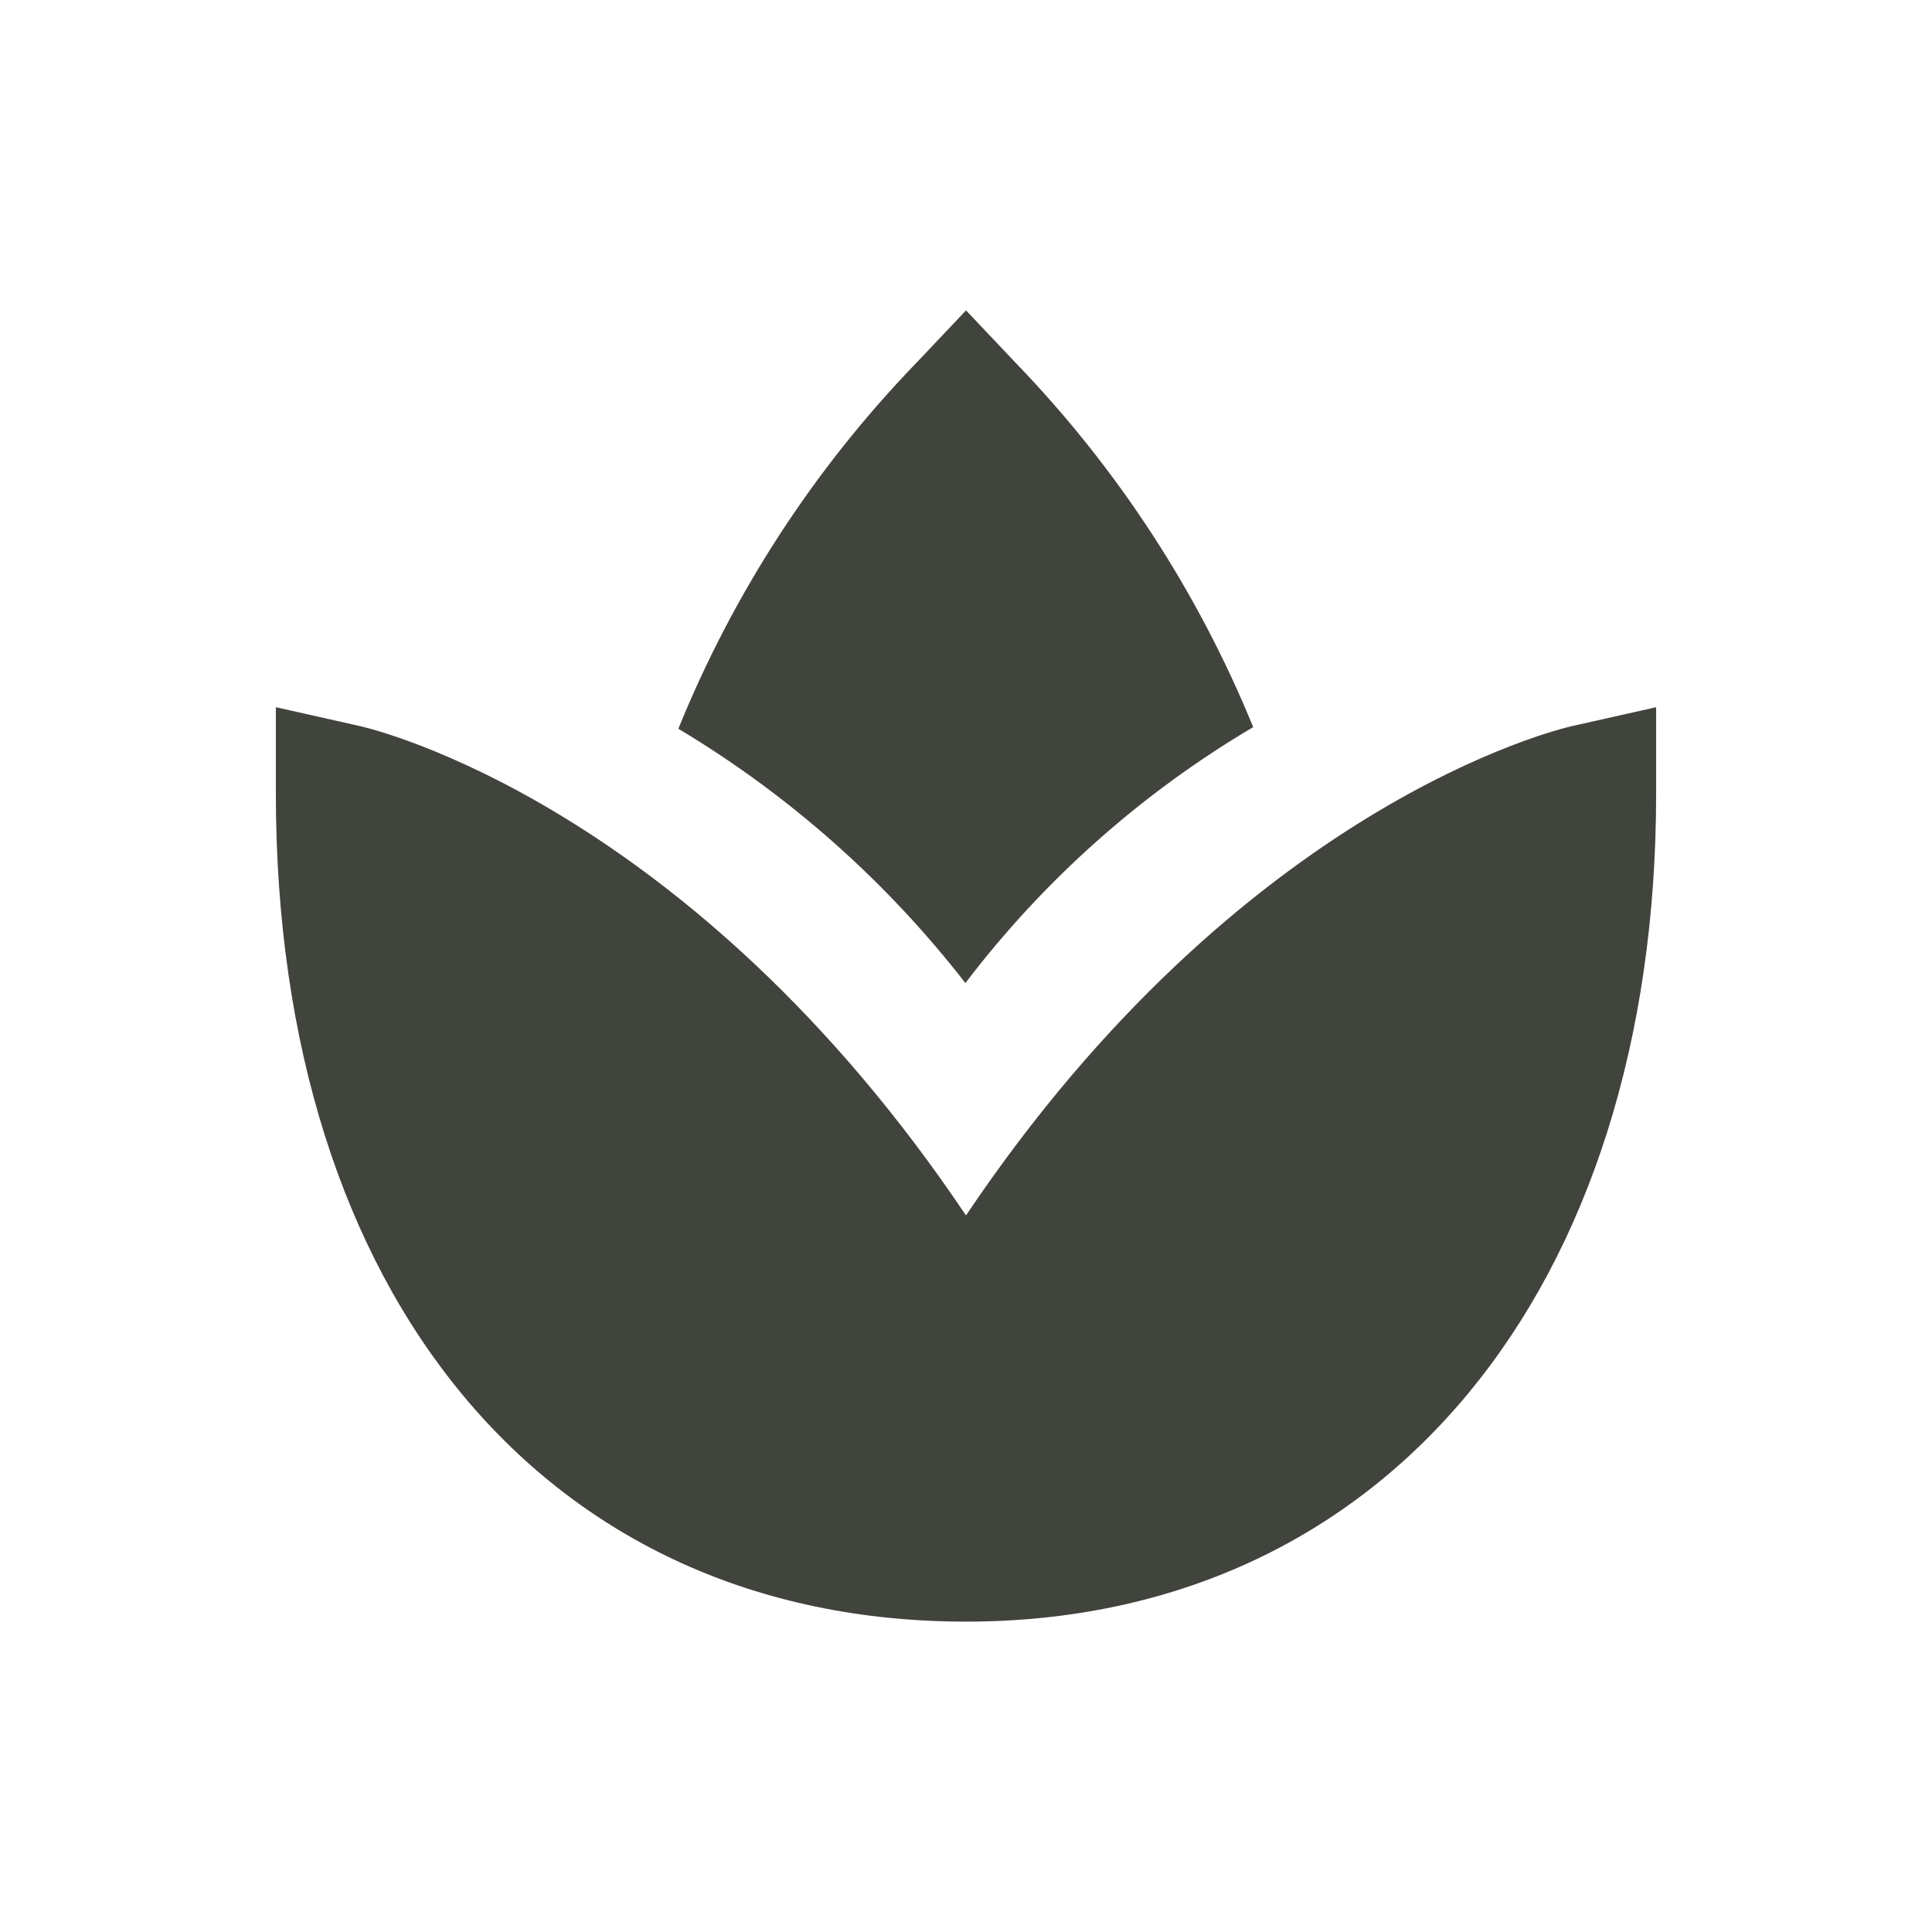 <?xml version="1.0" encoding="UTF-8"?>
<svg xmlns="http://www.w3.org/2000/svg" xmlns:xlink="http://www.w3.org/1999/xlink" id="Ebene_1" data-name="Ebene 1" viewBox="0 0 600 600" width="60" height="60">
  <defs>
    <style>
      .cls-1 {
        fill: none;
      }

      .cls-2 {
        fill: #41443d;
      }

      .cls-3 {
        clip-path: url(#clippath);
      }
    </style>
    <clipPath id="clippath">
      <rect class="cls-1" x="85.67" y="96.39" width="428.66" height="407.22"></rect>
    </clipPath>
  </defs>
  <g class="cls-3">
    <g id="Gruppe_651" data-name="Gruppe 651">
      <path id="Pfad_20792" data-name="Pfad 20792" class="cls-2" d="M300,377.46c-85.69-127.55-183.77-150.95-188.19-151.96l-26.14-5.87v26.79c0,156.25,84.12,257.19,214.33,257.19s214.33-103.35,214.33-257.19v-26.79l-26.14,5.87c-4.42,1.01-102.49,24.41-188.19,151.95"></path>
      <path id="Pfad_20793" data-name="Pfad 20793" class="cls-2" d="M284.44,112.83c-31.62,32.77-56.66,71.29-73.77,113.49,34.36,20.56,64.59,47.35,89.14,78.98,24.37-32.03,54.73-59.02,89.38-79.49-17.15-41.99-42.13-80.33-73.62-112.97l-15.56-16.45-15.56,16.44Z"></path>
    </g>
  </g>
</svg>
